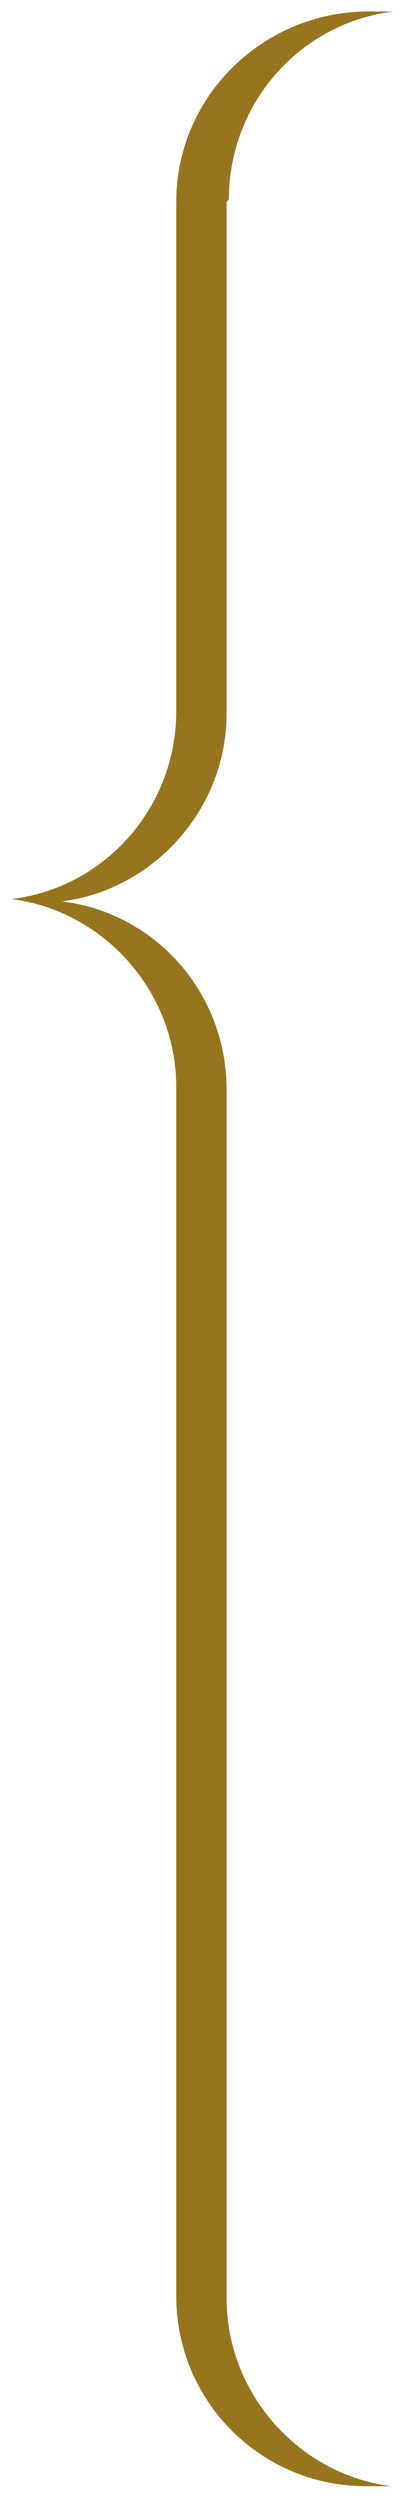 <?xml version="1.0" encoding="UTF-8"?>
<svg xmlns="http://www.w3.org/2000/svg" id="Laag_1" version="1.1" viewBox="0 0 18 109" width="18" height="109" x="0" y="0">
  <!-- Generator: Adobe Illustrator 29.0.1, SVG Export Plug-In . SVG Version: 2.1.0 Build 192)  -->
  <defs>
    <style>
      .st0 {
        fill: #97751e;
        fill-rule: evenodd;
      }
    </style>
  </defs>
  <g id="Design-V1">
    <path id="akkolade-blauw-1" class="st0" d="M9.9,8.8v22.3c0,4.2-3.2,7.7-7.2,8.2,4.1.5,7.2,4,7.2,8.2v52.7c0,4.2,3.2,7.7,7.2,8.2-.4,0-.7,0-1.1,0-4.6,0-8.3-3.7-8.3-8.3v-52.7c0-4.2-3.2-7.7-7.2-8.2,4.1-.5,7.2-4,7.2-8.2V8.8C7.7,4.2,11.5.5,16.1.5s.7,0,1.1,0c-4.1.5-7.2,4-7.2,8.2"/>
  </g>
</svg>
